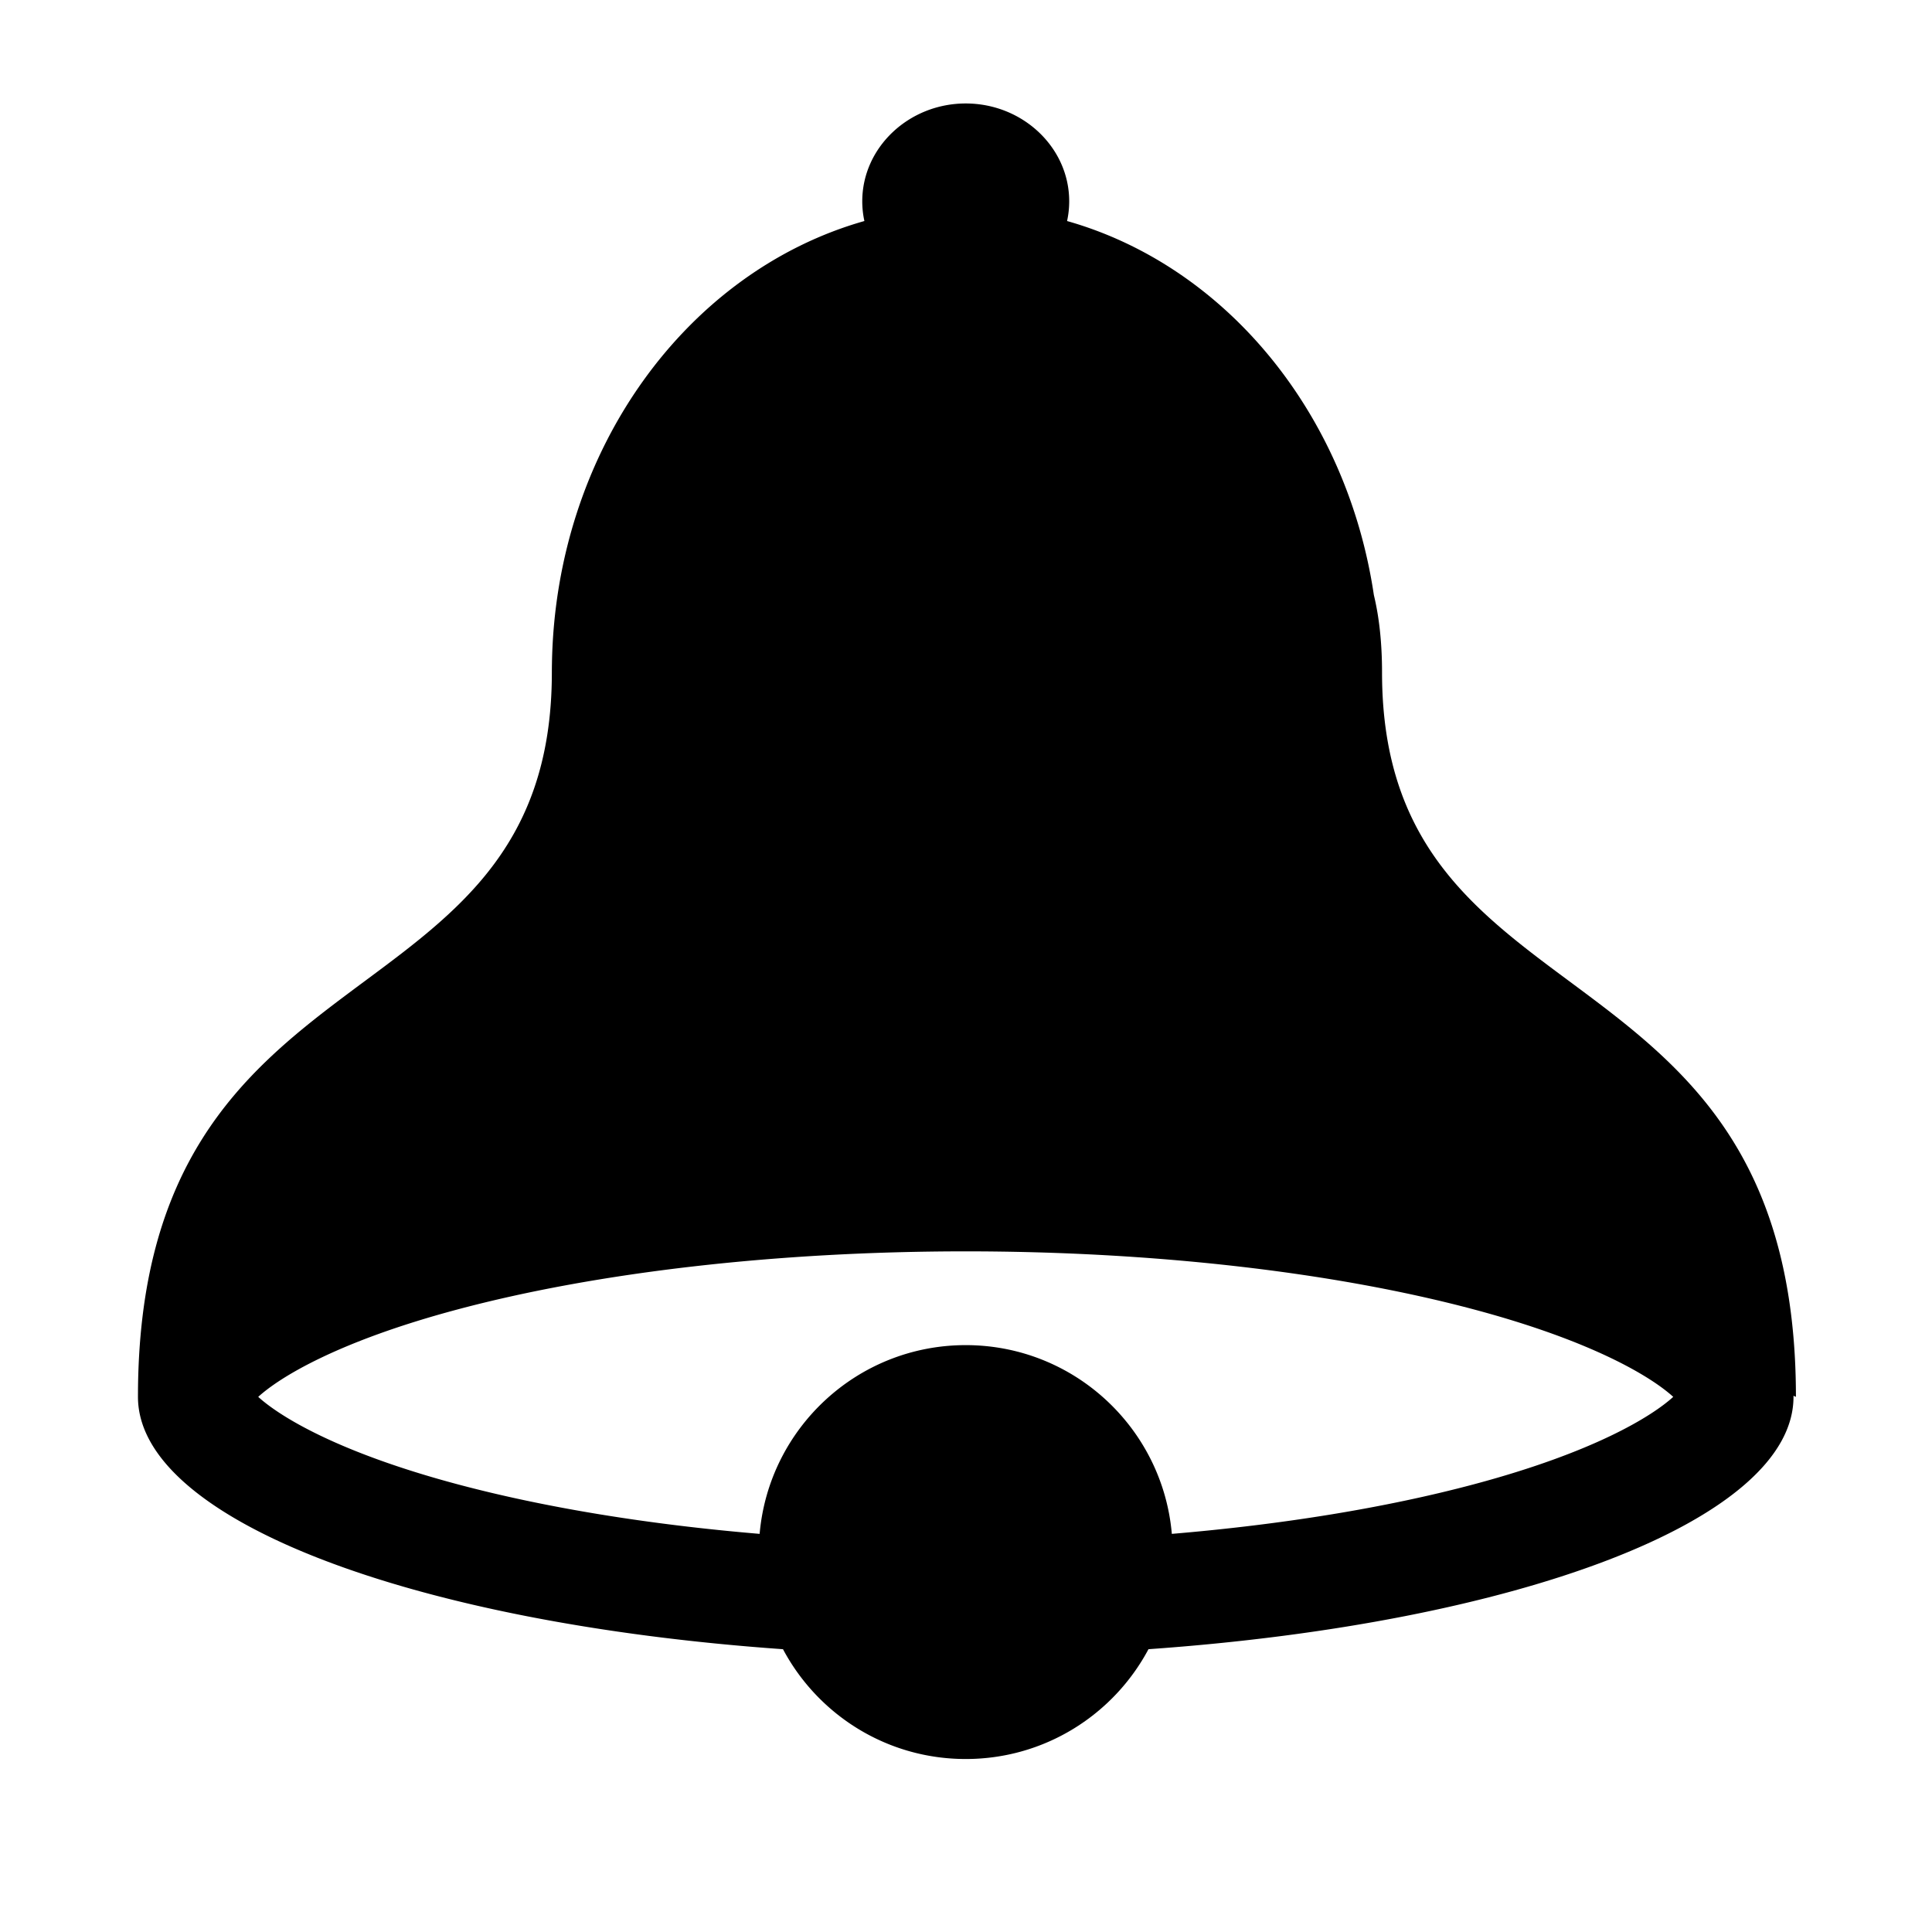 <svg viewBox="0 0 1195 1195" xmlns="http://www.w3.org/2000/svg"><path d="M1110.833 864c0-288-256-224-256-448 0-18.56-1.788-34.42-5.048-47.928-16.83-113.018-92.156-203.72-189.772-231.36a56.926 56.926 0 0 0 1.32-12.21c0-33.278-28.8-60.502-64-60.502s-64 27.224-64 60.5c0 4.18.456 8.264 1.32 12.21C425.183 167.708 343.74 278.008 341.4 410.152c-.04 1.92-.066 3.864-.066 5.846 0 224.002-256 160.002-256 448.002 0 76.226 170.59 139.996 398.97 156.08 21.524 40.404 64.056 67.92 113.03 67.92s91.508-27.516 113.03-67.92c228.38-16.084 398.97-79.854 398.97-156.08 0-.228-.026-.456-.028-.682l1.528.682zM911.58 918.096c-54.23 14.47-118.158 24.876-186.768 30.648C719.107 883.326 664.23 832 597.333 832S475.56 883.326 469.855 948.744c-68.608-5.772-132.538-16.178-186.768-30.648-74.63-19.914-110.31-42.19-123.368-54.096 13.058-11.906 48.738-34.182 123.368-54.096C369.86 786.752 481.46 774 597.333 774s227.474 12.752 314.246 35.904c74.63 19.914 110.31 42.19 123.368 54.096-13.058 11.906-48.738 34.182-123.368 54.096z"/></svg>